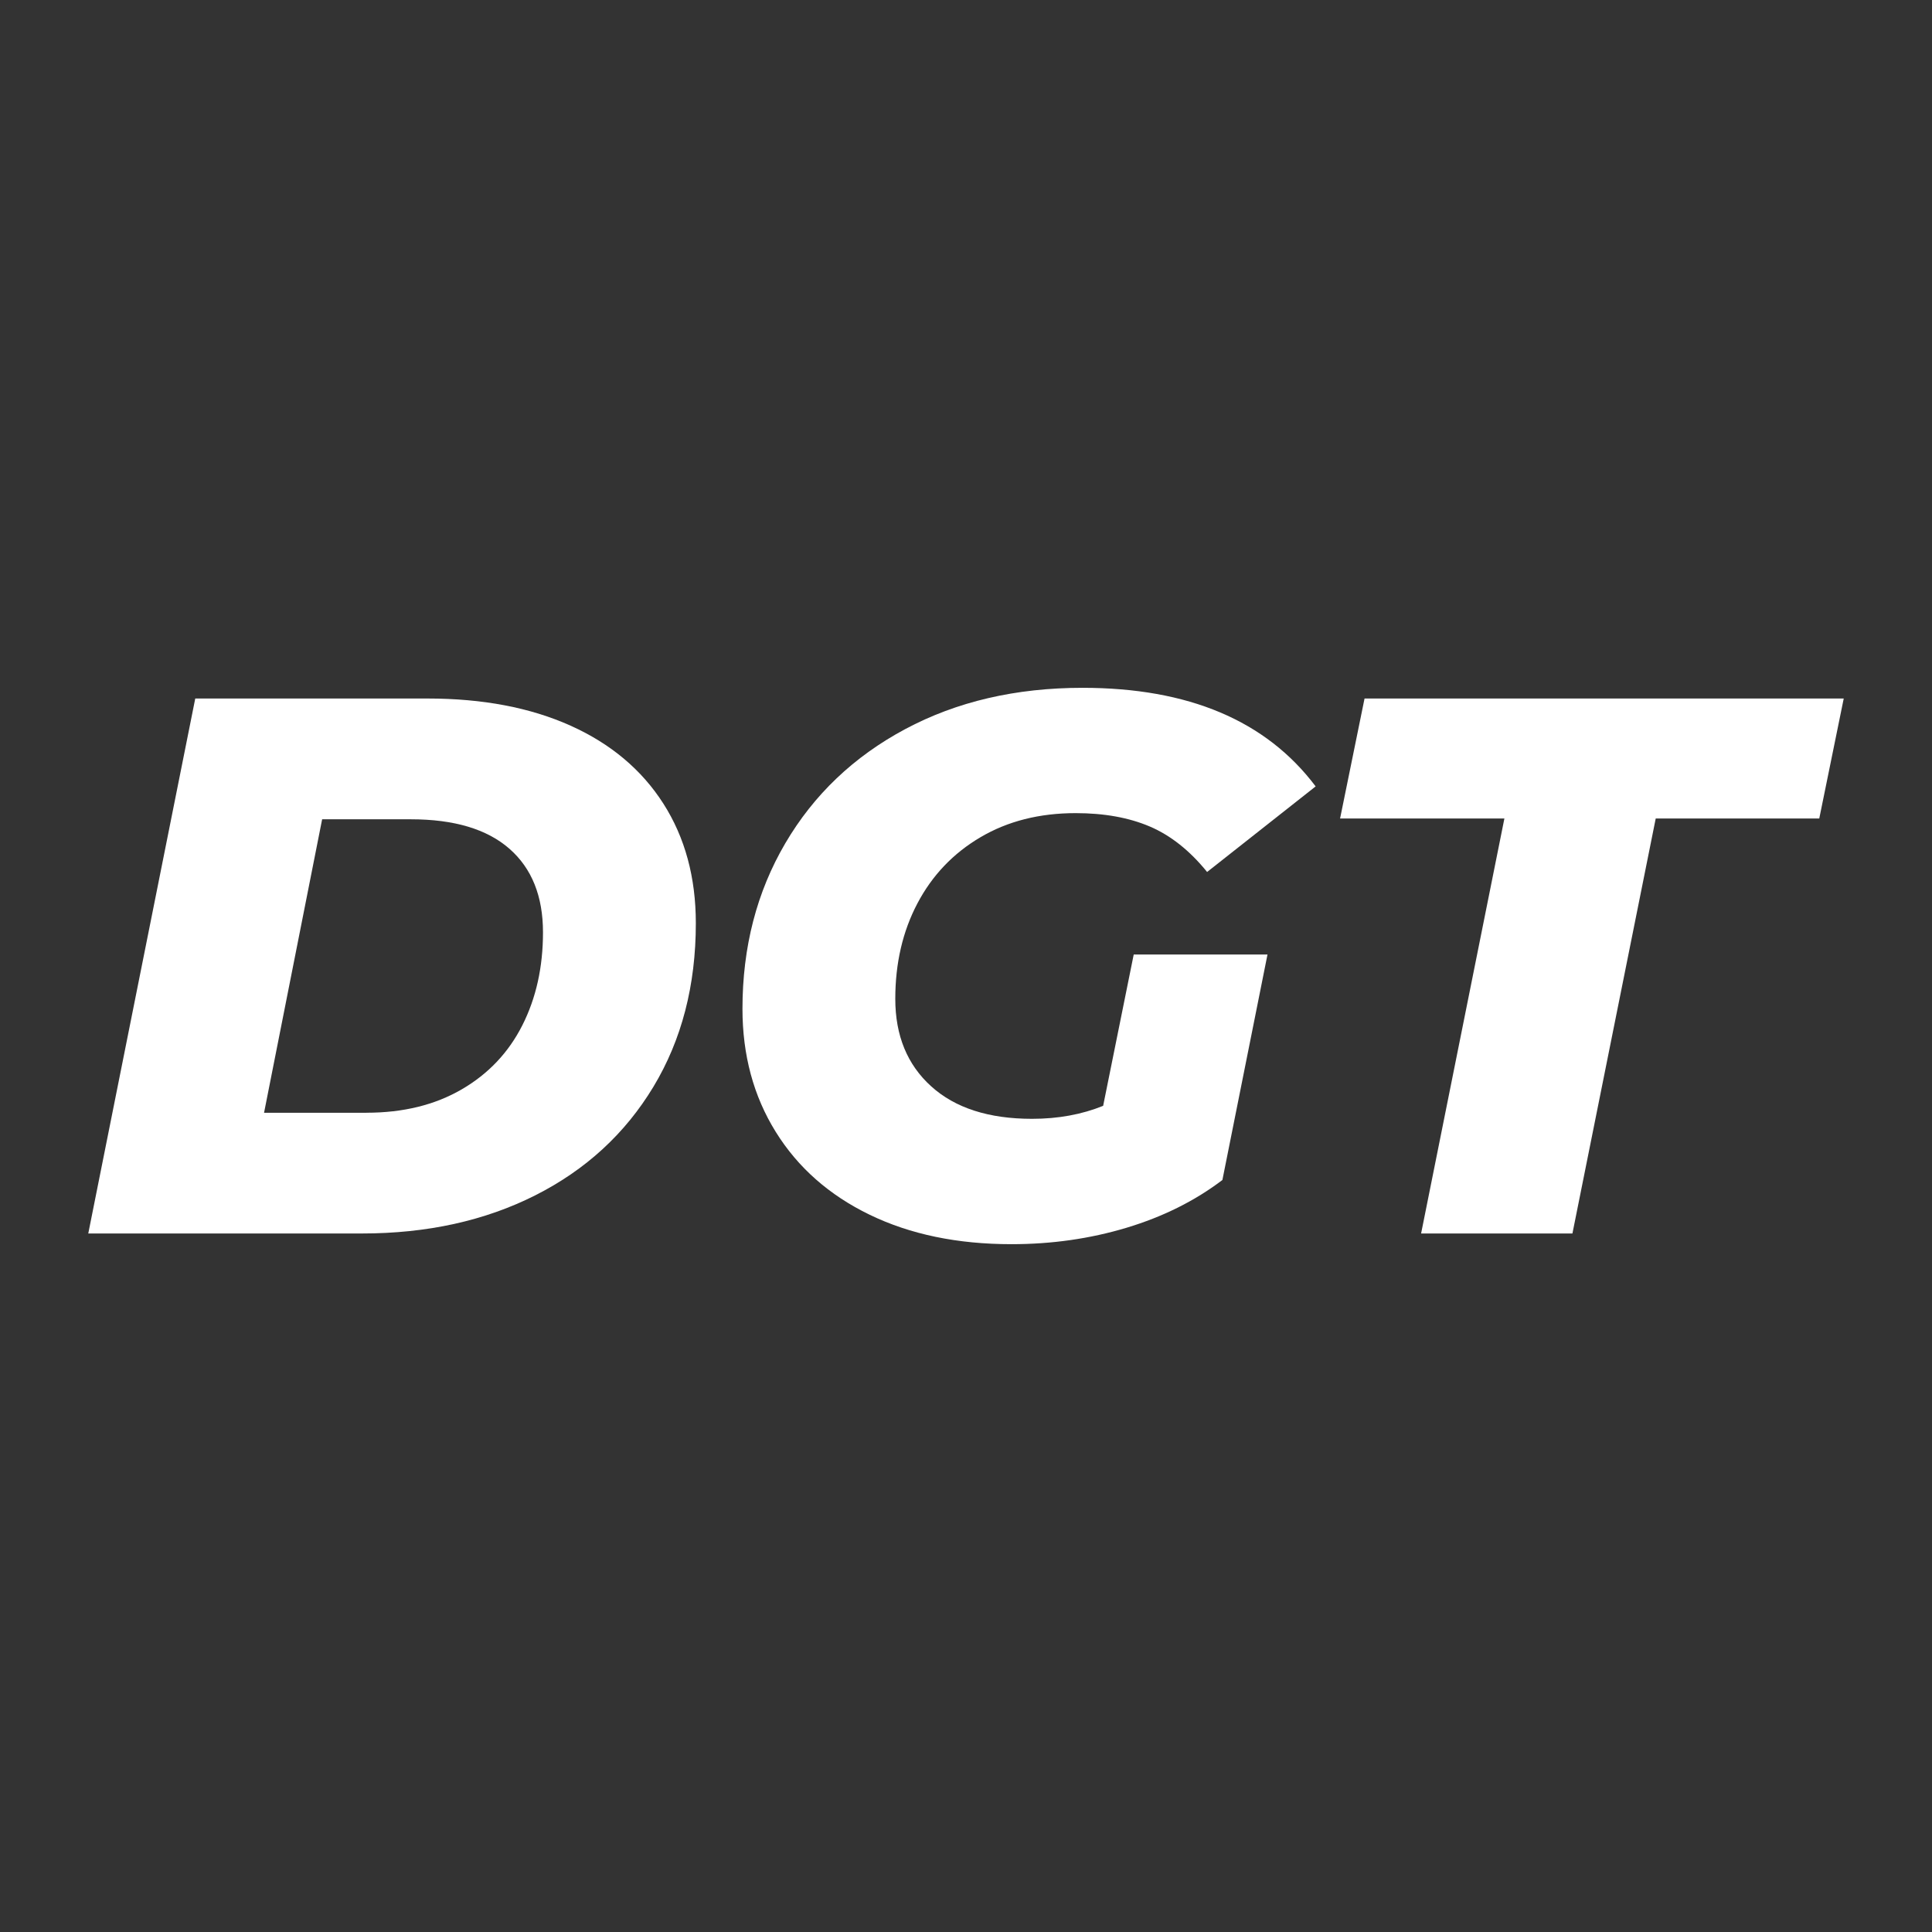 <?xml version="1.0" encoding="UTF-8"?>
<svg id="Capa_2" data-name="Capa 2" xmlns="http://www.w3.org/2000/svg" viewBox="0 0 80 80">
  <rect x="0" y="0" width="80" height="80" fill="#333333" stroke="none"/>
  <defs>
    <style>
      .cls-1 {
        fill: #fff;
      }
    </style>
  </defs>
  <path class="cls-1" d="M8.085,28.924h9.62c2.279,0,4.251.375,5.918,1.123,1.666.749,2.948,1.825,3.845,3.228.896,1.403,1.345,3.054,1.345,4.953,0,2.574-.586,4.831-1.756,6.772-1.171,1.941-2.801,3.439-4.889,4.494-2.089,1.055-4.483,1.582-7.184,1.582H3.655l4.43-22.152ZM15.174,46.076c1.519,0,2.832-.322,3.94-.965,1.108-.643,1.946-1.53,2.516-2.658.57-1.128.854-2.41.854-3.845,0-1.498-.464-2.653-1.392-3.465-.929-.812-2.289-1.218-4.082-1.218h-3.671l-2.405,12.152h4.241Z"/>
  <path class="cls-1" d="M46.946,39.525h5.538l-1.867,9.336c-1.139.865-2.463,1.524-3.971,1.978-1.509.454-3.096.68-4.763.68-2.236,0-4.193-.406-5.87-1.218-1.677-.812-2.975-1.956-3.892-3.434-.918-1.476-1.377-3.175-1.377-5.095,0-2.552.59-4.836,1.772-6.851,1.181-2.014,2.837-3.592,4.968-4.731,2.131-1.139,4.578-1.709,7.342-1.709,4.388,0,7.605,1.361,9.652,4.082l-4.494,3.544c-.718-.886-1.509-1.514-2.373-1.883-.865-.369-1.888-.554-3.07-.554-1.498,0-2.812.332-3.94.997-1.129.664-1.999,1.577-2.611,2.737-.612,1.16-.918,2.479-.918,3.956,0,1.519.495,2.727,1.487,3.623.991.897,2.384,1.345,4.177,1.345,1.076,0,2.057-.179,2.943-.538l1.266-6.266Z"/>
  <path class="cls-1" d="M62.294,33.892h-6.804l1.013-4.968h19.842l-1.013,4.968h-6.772l-3.449,17.184h-6.266l3.449-17.184Z"/>
</svg>